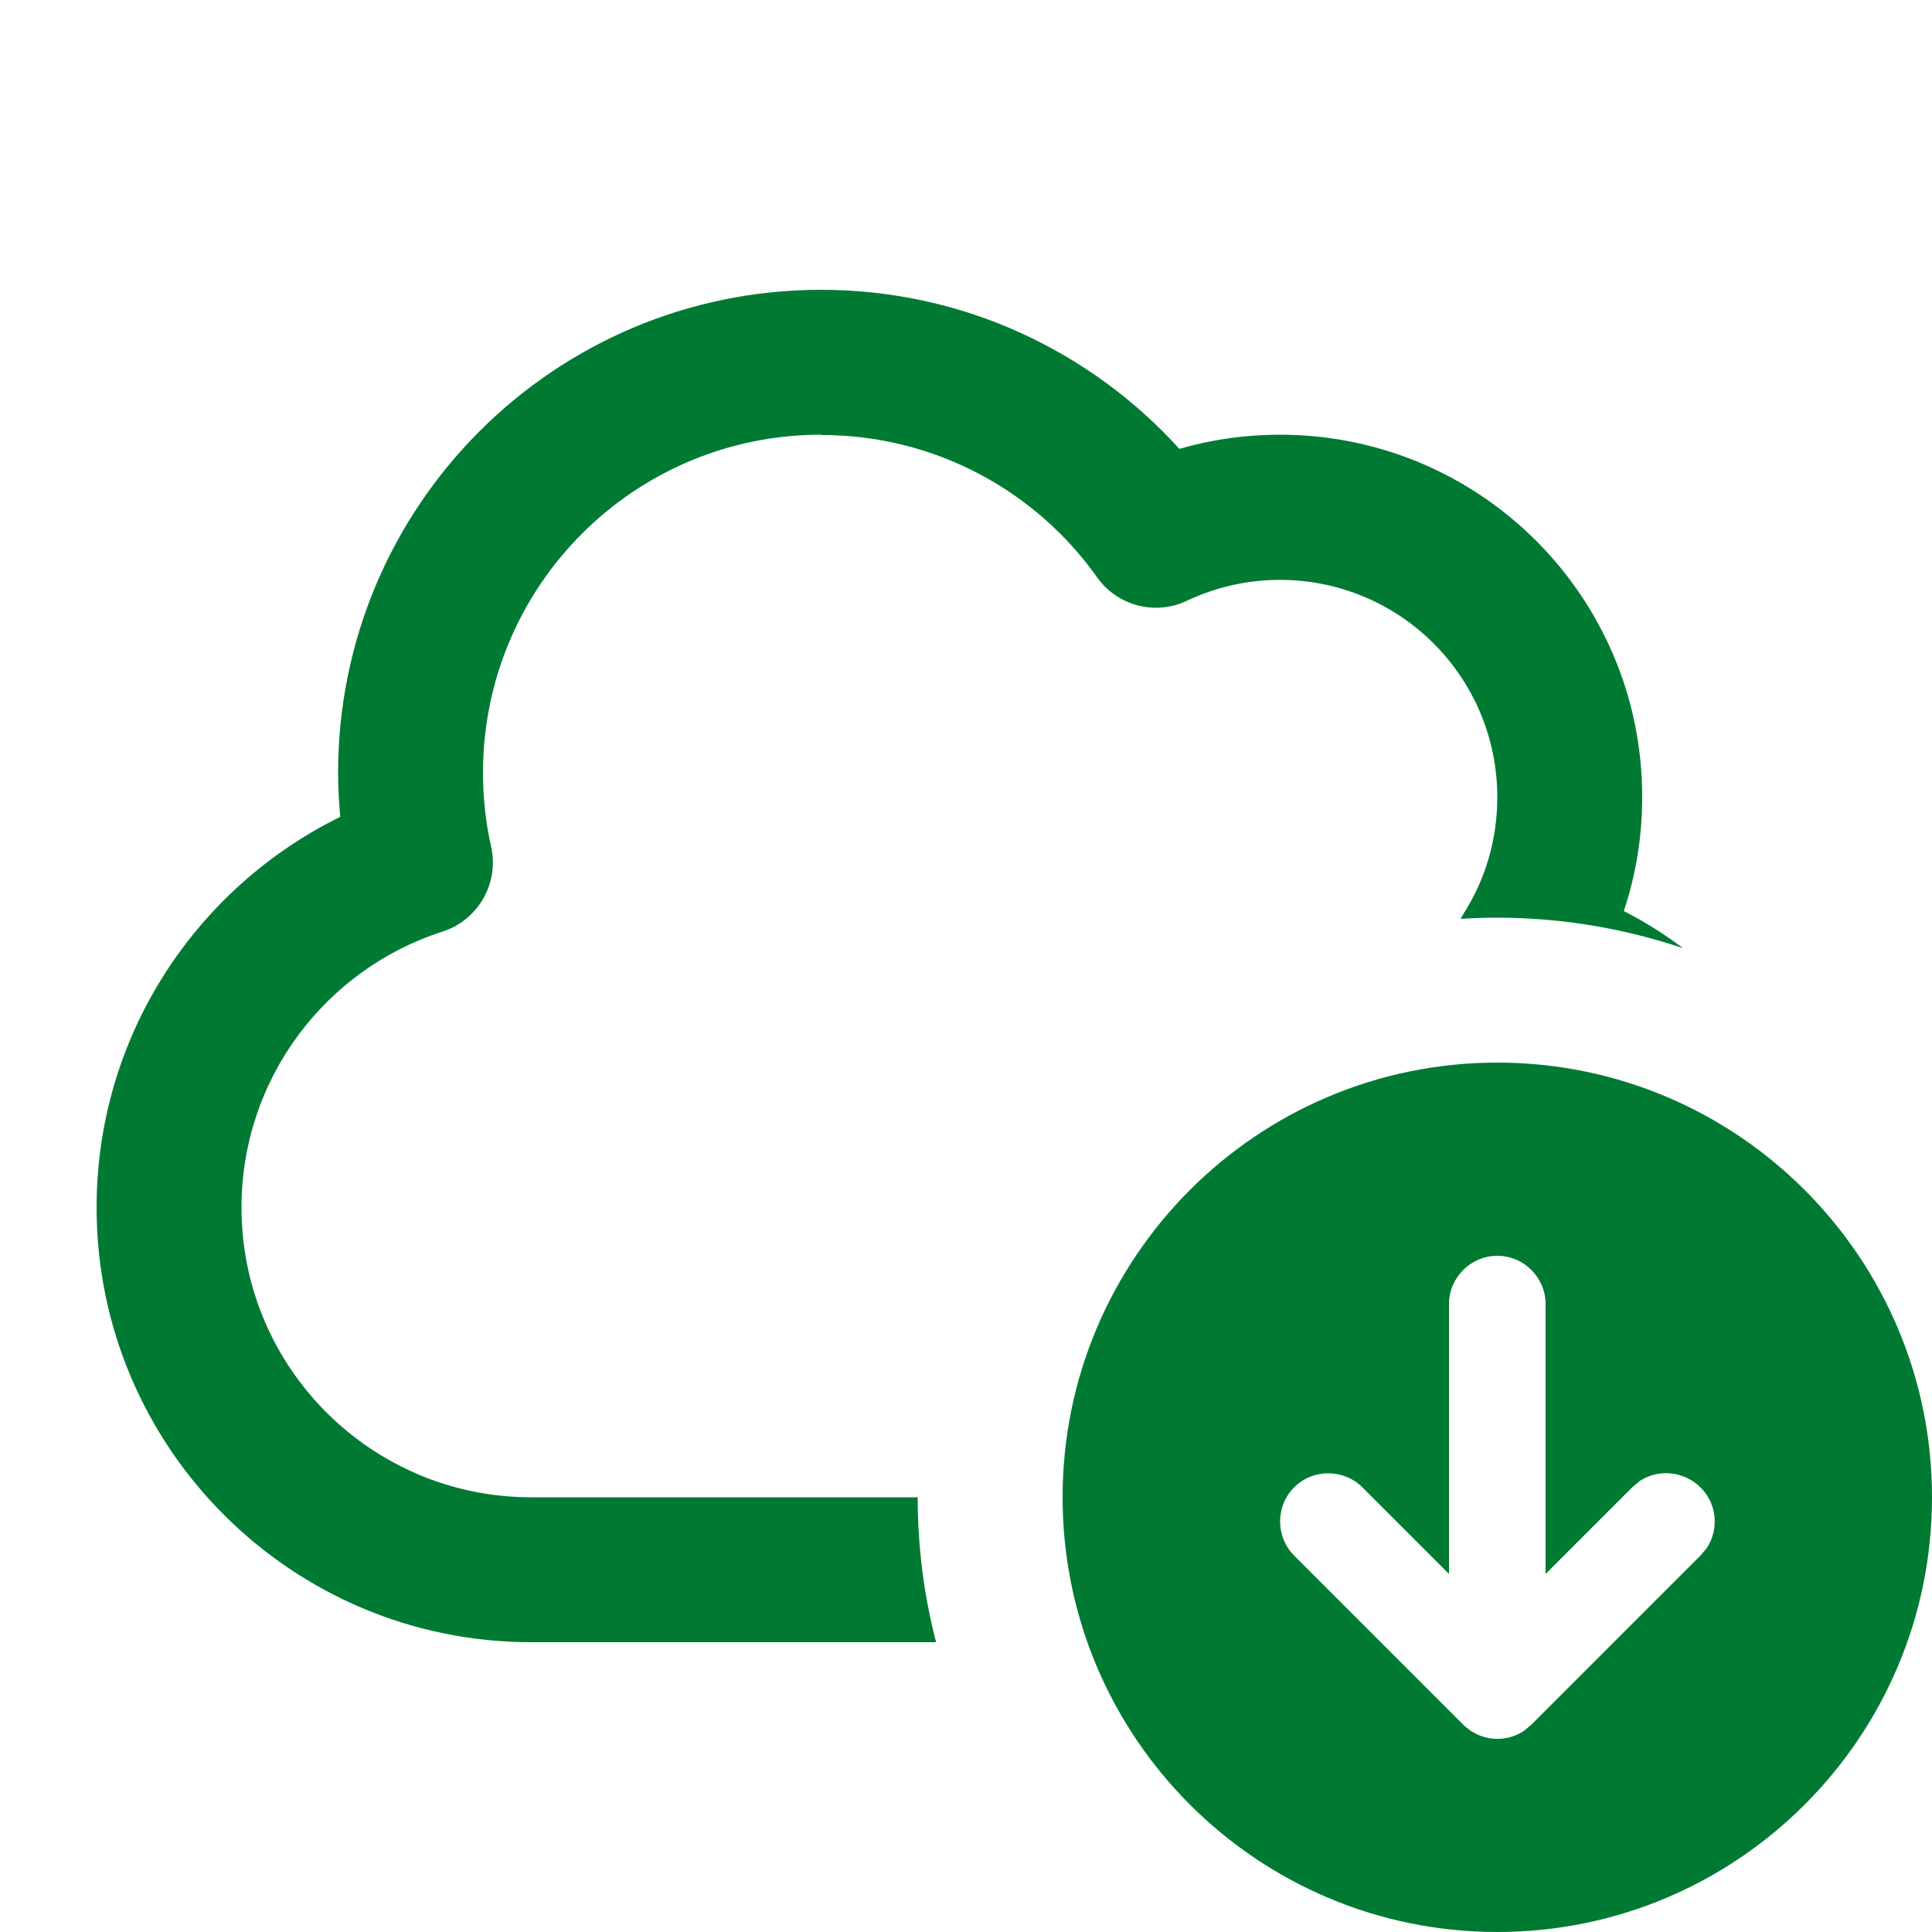 <svg xmlns="http://www.w3.org/2000/svg" viewBox="0 0 640 640"><!--!Font Awesome Pro 7.0.0 by @fontawesome - https://fontawesome.com License - https://fontawesome.com/license (Commercial License) Copyright 2025 Fonticons, Inc.--><path fill="#007a33" d="M32 400C32 343.2 64.9 294.1 112.7 270.6C112.3 265.8 112 260.9 112 256C112 167.6 183.6 96 272 96C319.1 96 361.4 116.4 390.7 148.7C401.3 145.6 412.5 144 424 144C490.3 144 544 197.7 544 264C544 277.2 541.9 289.9 537.9 301.8C544.8 305.3 551.3 309.4 557.5 314.1C538.2 307.6 517.5 304 496 304C491.9 304 487.9 304.1 483.9 304.4C484.2 303.7 484.6 303.1 485 302.4C492 291.3 496 278.2 496 264.1C496 224.3 463.8 192.1 424 192.1C412.9 192.1 402.5 194.6 393.2 199C382.7 204 370.1 200.7 363.4 191.2C343.1 162.6 309.7 144.1 272.1 144.1L272 144C210.1 144 160 194.1 160 256C160 264.4 160.9 272.6 162.7 280.5C165.4 292.6 158.4 304.8 146.6 308.6C107.9 321 80 357.3 80 400C80 453 123 496 176 496L304 496C304 512.6 306.1 528.7 310.1 544L176 544C96.5 544 32 479.5 32 400zM352 496C352 416.5 416.5 352 496 352C575.5 352 640 416.5 640 496C640 575.5 575.5 640 496 640C416.5 640 352 575.5 352 496zM428.7 492.7C422.5 498.9 422.5 509.1 428.7 515.3L484.7 571.3C490.2 576.8 498.6 577.5 504.8 573.4L507.3 571.3L563.3 515.3L565.4 512.8C569.5 506.6 568.8 498.1 563.3 492.7C557.8 487.3 549.4 486.5 543.2 490.6L540.7 492.7L512 521.4L512 432C512 423.2 504.8 416 496 416C487.2 416 480 423.2 480 432L480 521.4L451.3 492.7C445.1 486.5 434.9 486.5 428.7 492.7z"/></svg>
